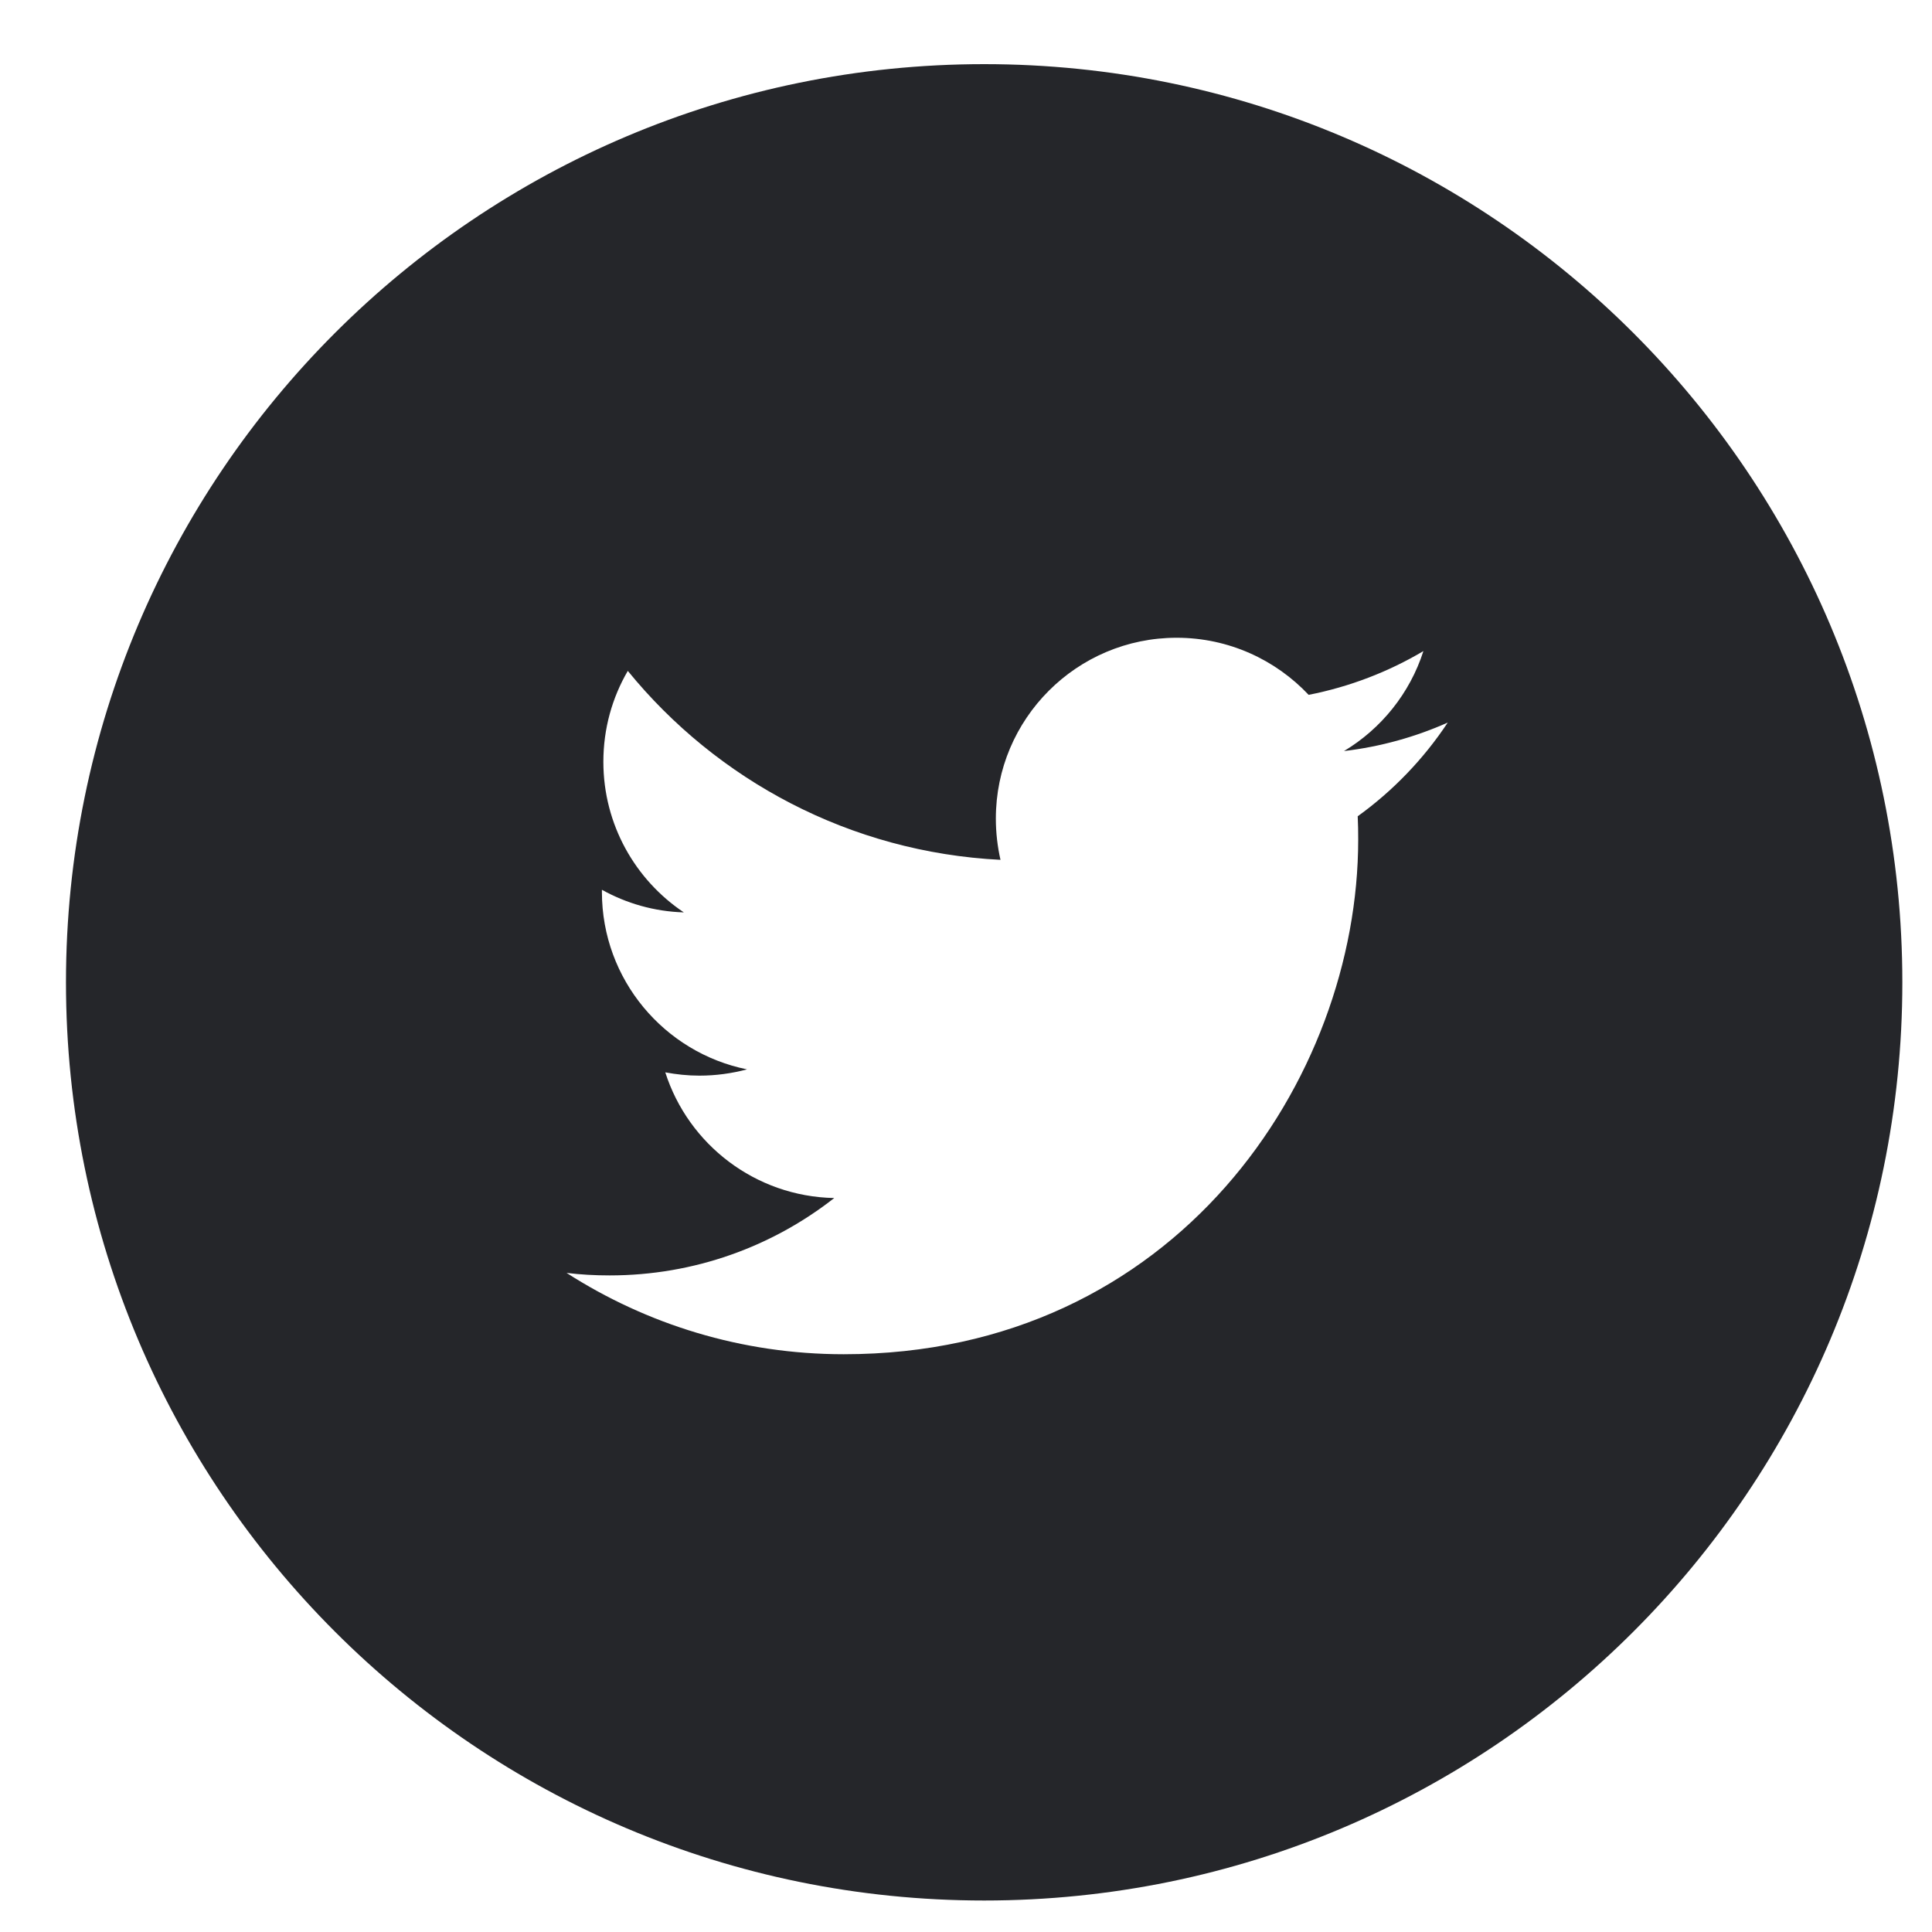 <svg width="20" height="20" viewBox="0 0 20 20" fill="none" xmlns="http://www.w3.org/2000/svg">
<path fill-rule="evenodd" clip-rule="evenodd" d="M10.188 0.664C4.938 0.664 0.683 4.919 0.683 10.169C0.683 15.419 4.938 19.674 10.188 19.674C15.438 19.674 19.693 15.419 19.693 10.169C19.693 4.919 15.438 0.664 10.188 0.664ZM14.055 8.45C14.059 8.531 14.06 8.612 14.06 8.692C14.06 11.167 12.177 14.019 8.734 14.019C7.676 14.019 6.693 13.708 5.865 13.177C6.011 13.195 6.16 13.203 6.311 13.203C7.188 13.203 7.995 12.904 8.636 12.402C7.817 12.386 7.125 11.845 6.887 11.101C7.001 11.122 7.118 11.135 7.24 11.135C7.41 11.135 7.576 11.112 7.733 11.07C6.877 10.897 6.231 10.14 6.231 9.234V9.211C6.483 9.351 6.772 9.436 7.079 9.445C6.577 9.109 6.246 8.536 6.246 7.886C6.246 7.542 6.338 7.221 6.499 6.945C7.422 8.078 8.802 8.823 10.357 8.901C10.326 8.764 10.309 8.621 10.309 8.474C10.309 7.441 11.147 6.602 12.181 6.602C12.719 6.602 13.205 6.83 13.547 7.193C13.974 7.109 14.374 6.954 14.735 6.74C14.595 7.177 14.298 7.544 13.913 7.775C14.291 7.73 14.652 7.629 14.987 7.48C14.738 7.856 14.42 8.187 14.055 8.45Z" fill="#25262A"/>
</svg>
